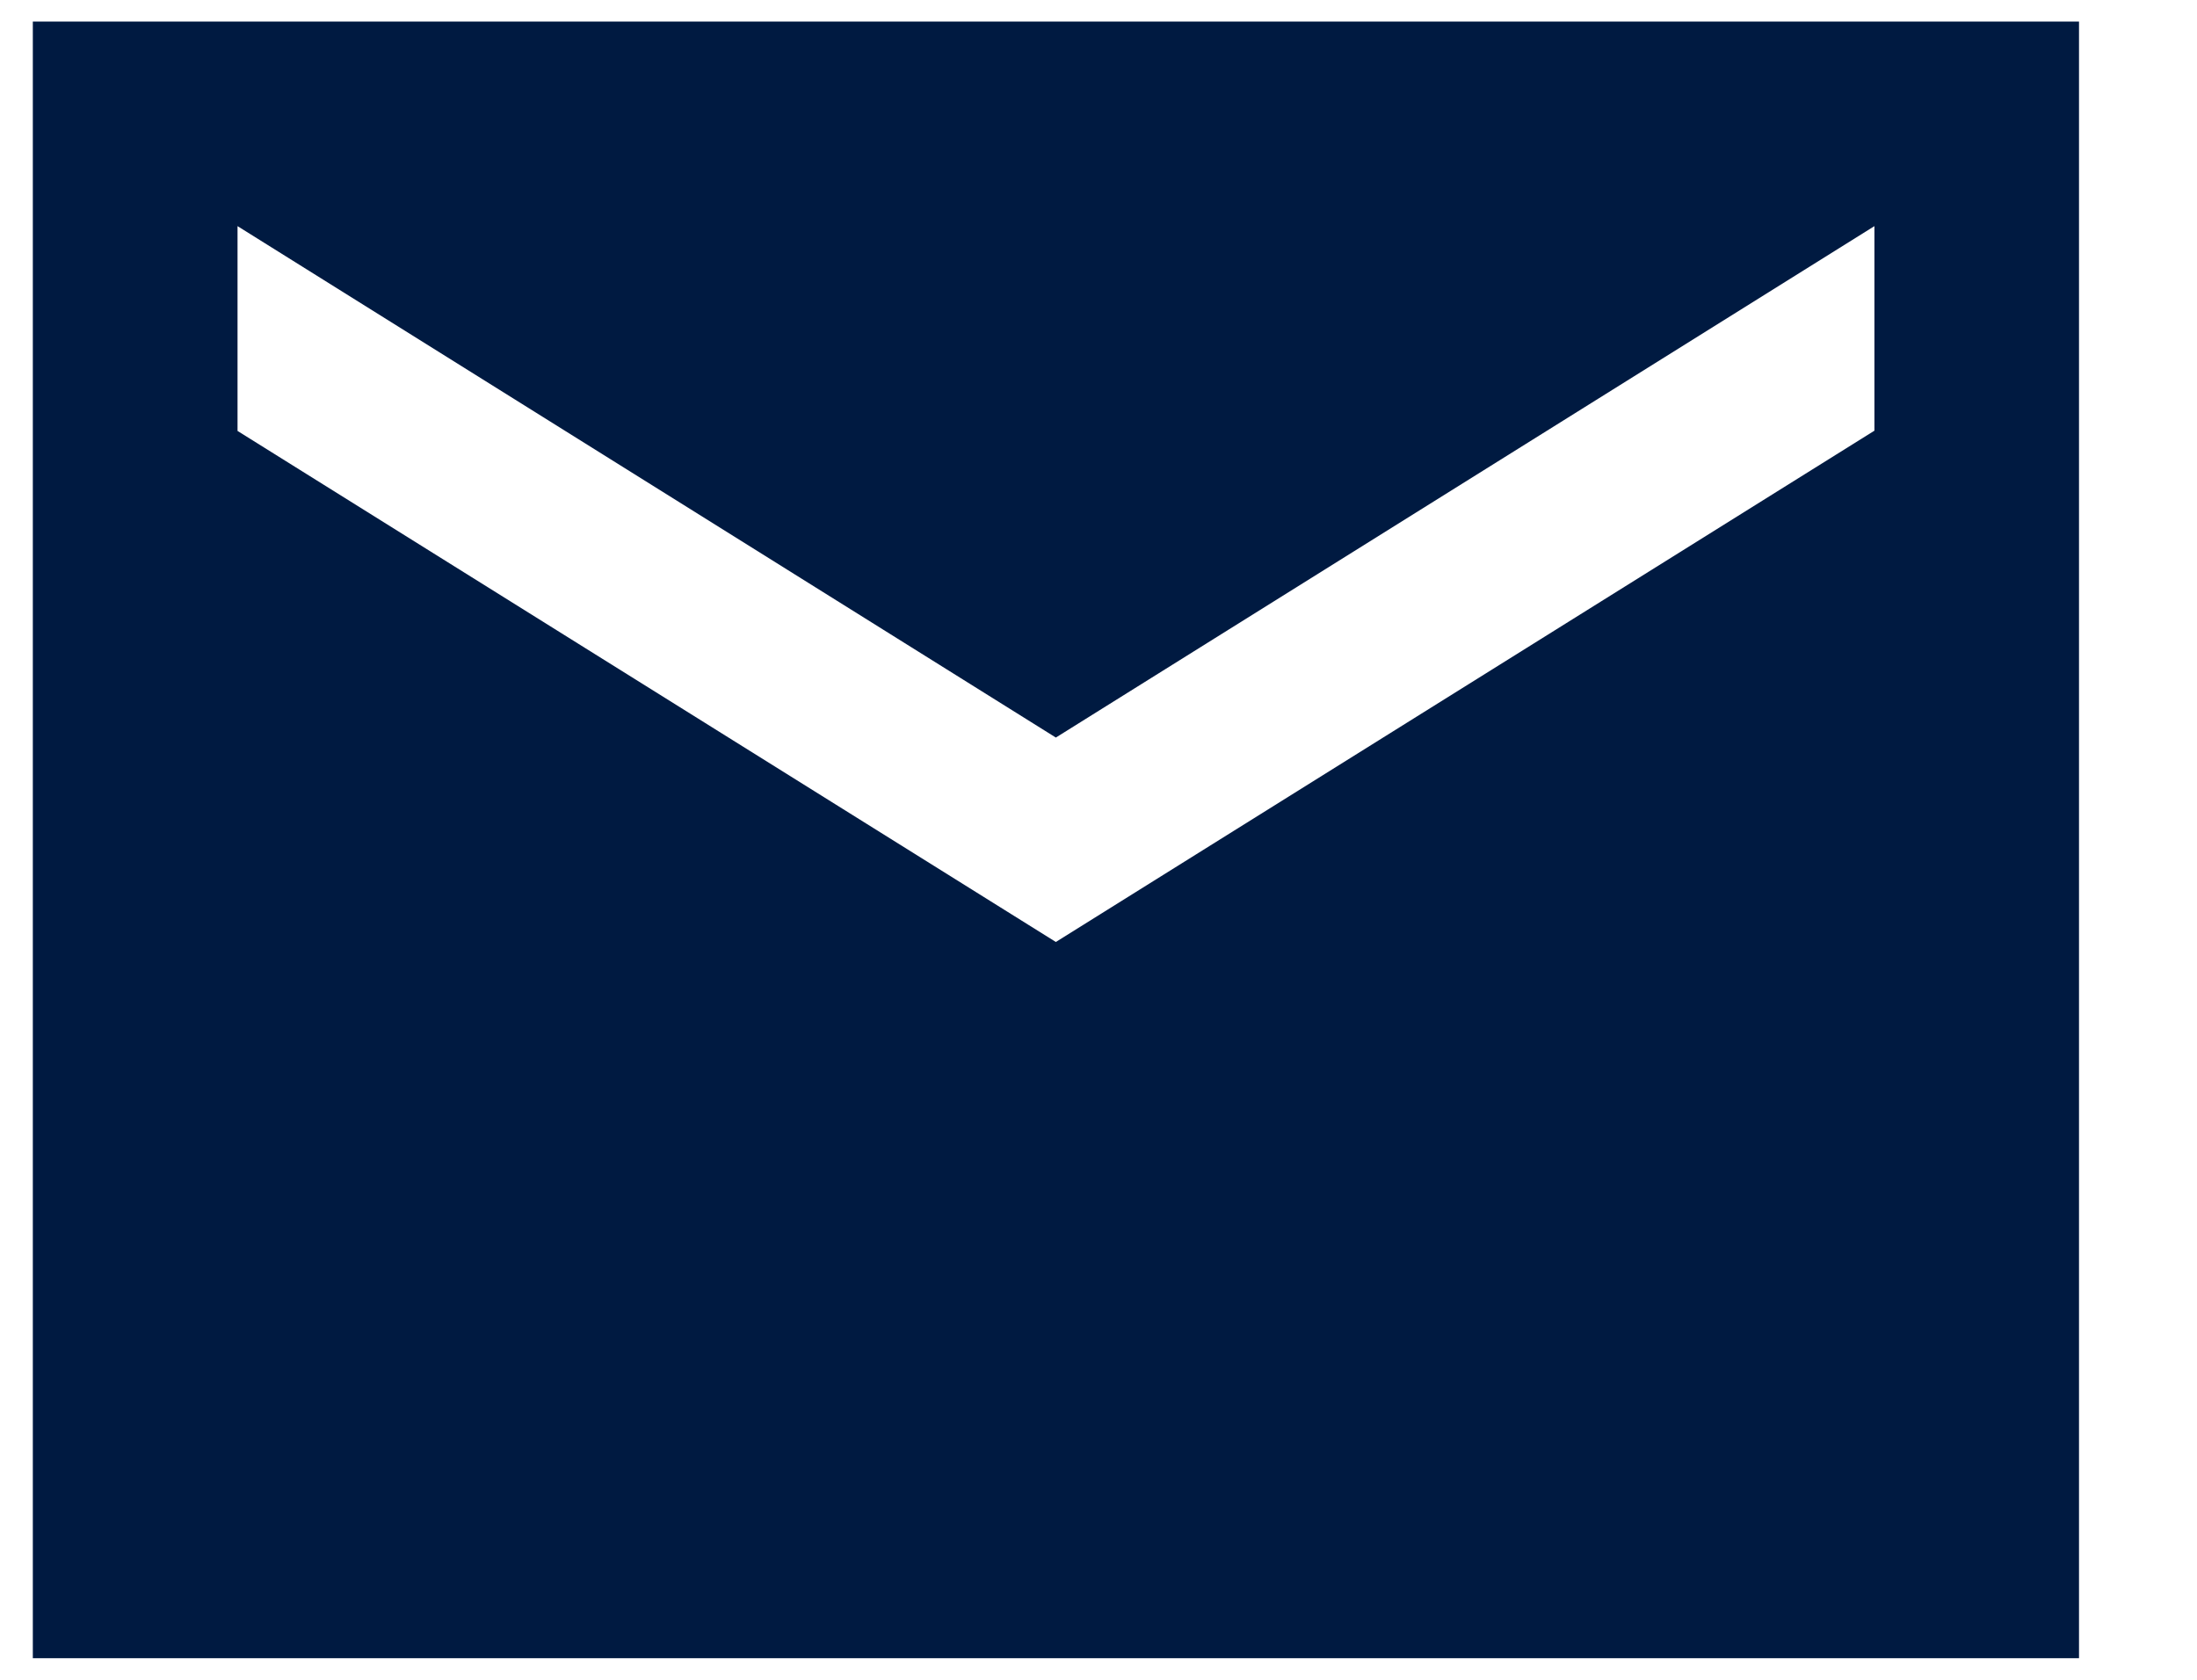 <svg width="17" height="13" viewBox="0 0 17 13" fill="none" xmlns="http://www.w3.org/2000/svg"><path d="M16.087.167H.254v12.666h15.833V.167zm-1.583 3.166L8.17 7.29 1.838 3.335V1.75L8.17 5.708l6.334-3.958v1.583z" fill="#001A41"/></svg>